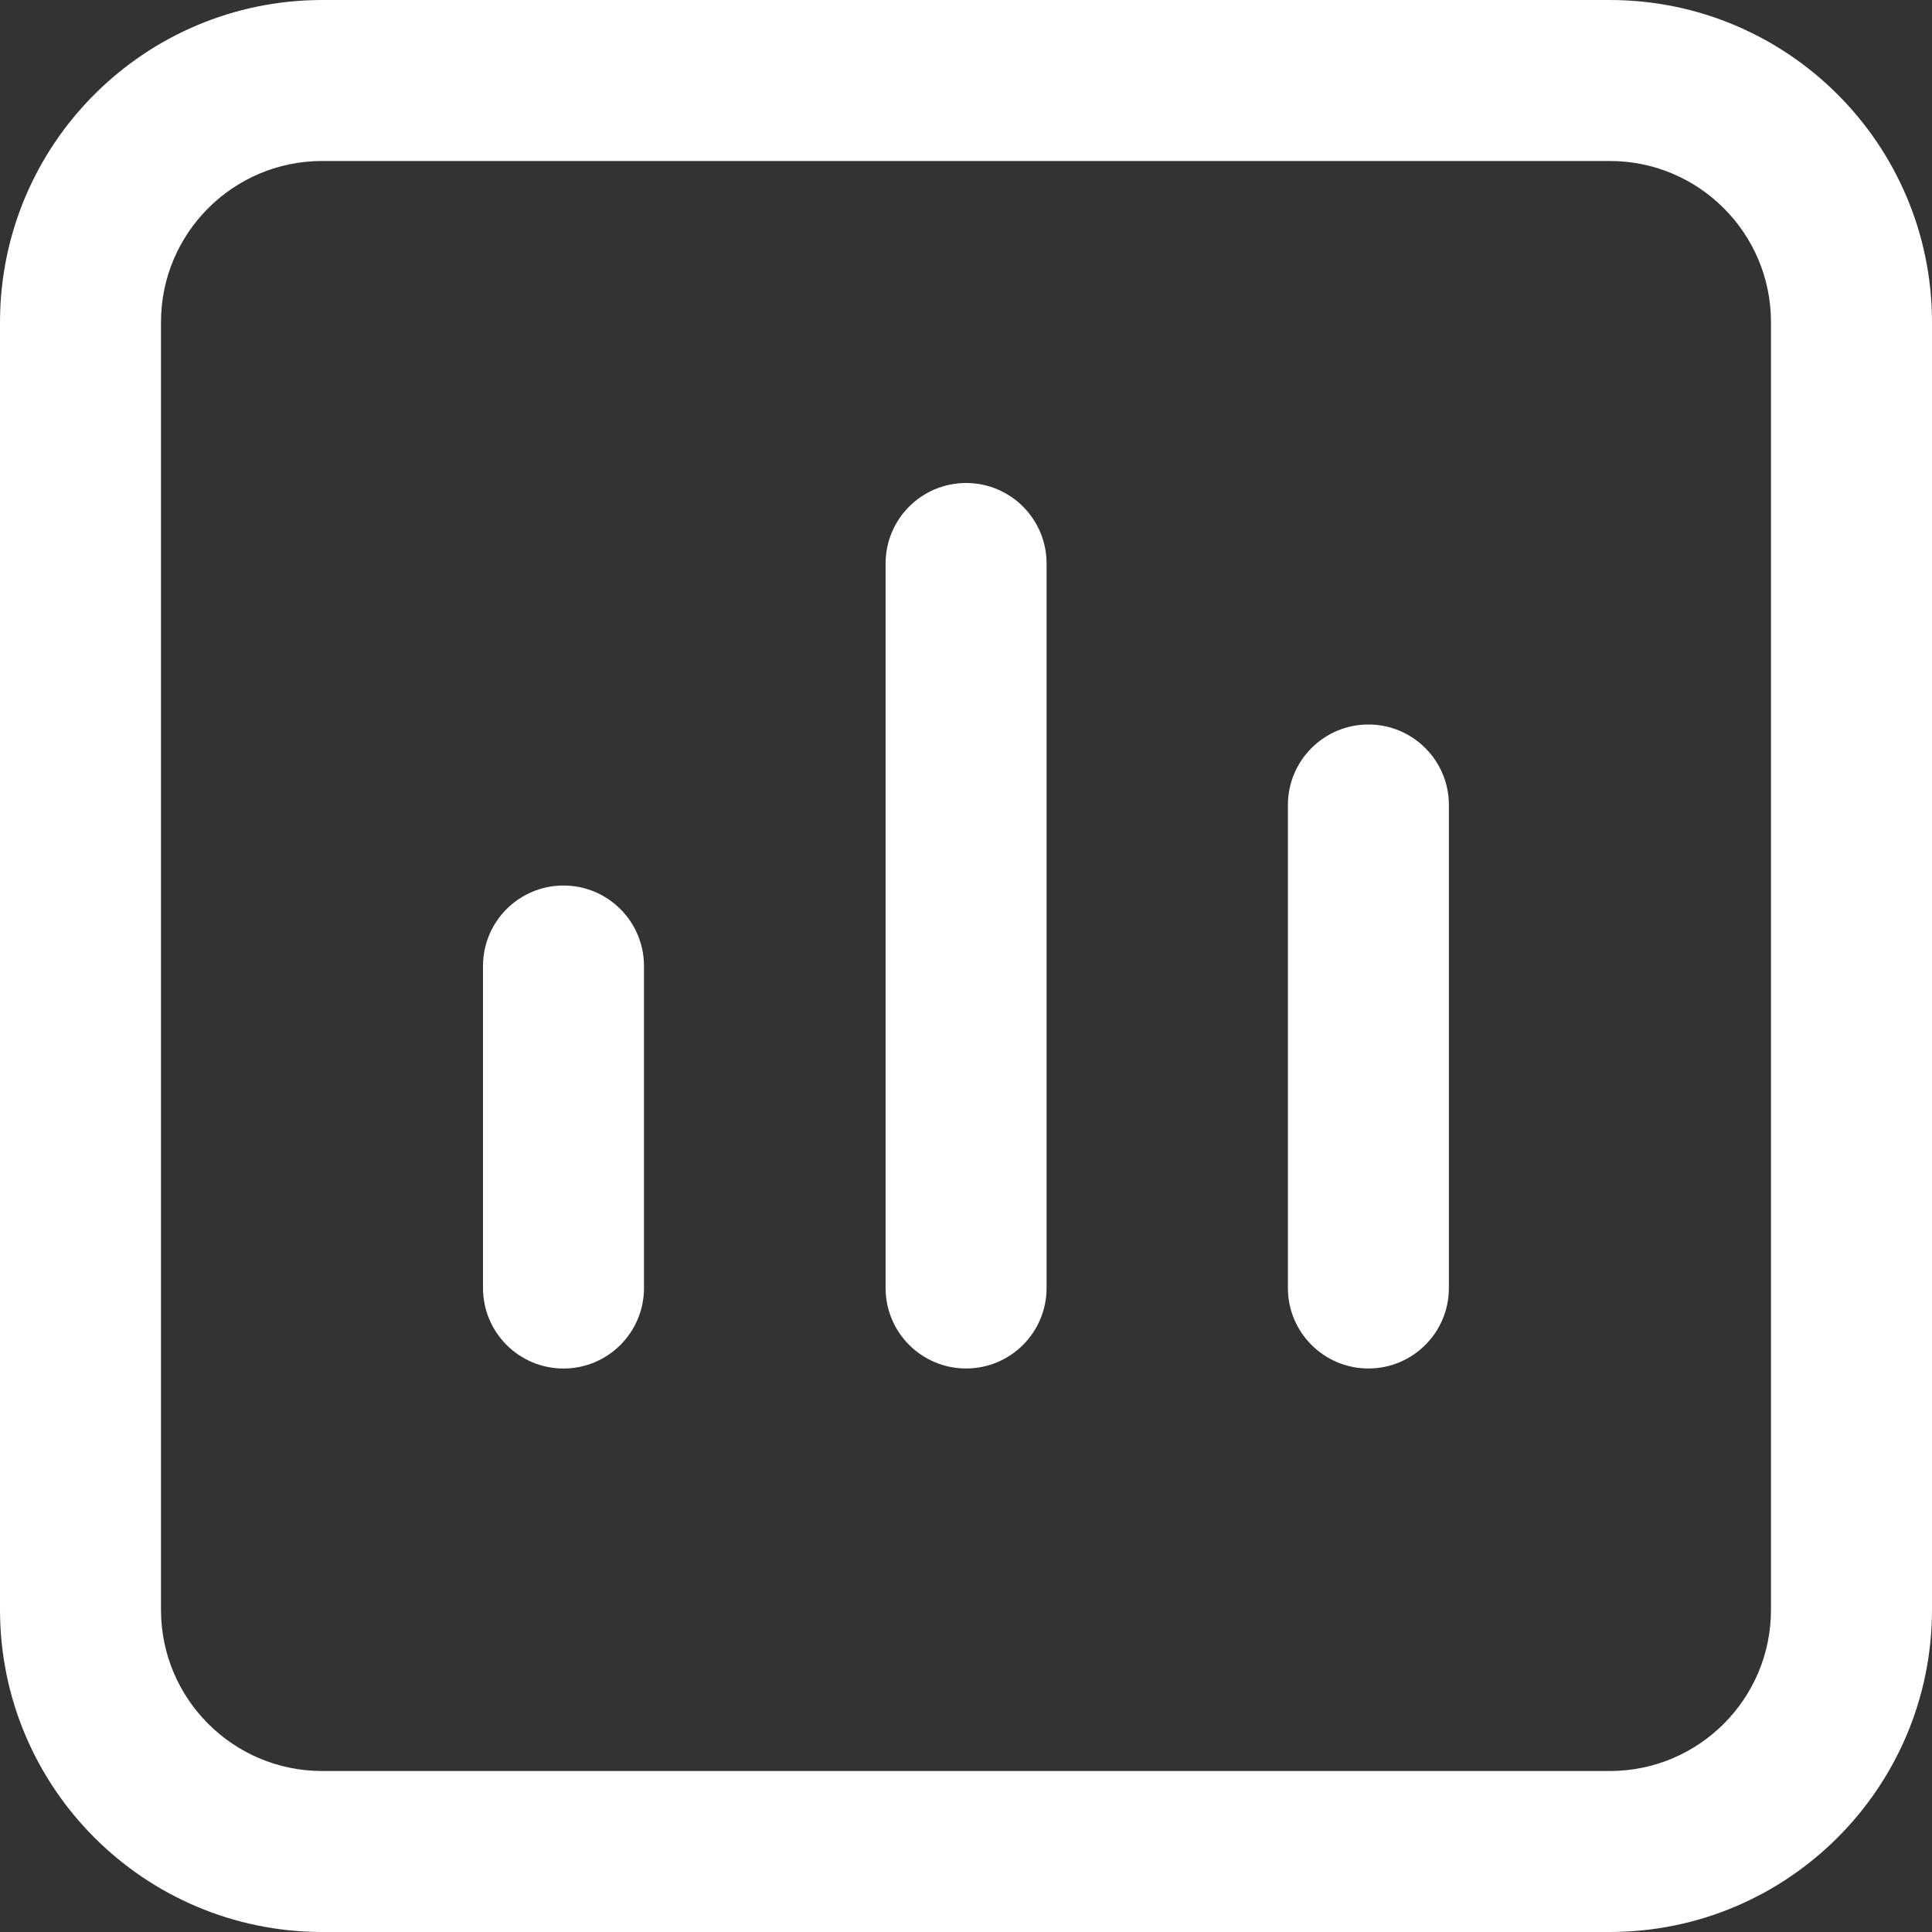 <?xml version="1.0" encoding="UTF-8"?> <svg xmlns="http://www.w3.org/2000/svg" width="55" height="55" viewBox="0 0 55 55" fill="none"><rect x="0" y="0" width="55" height="55" fill="#333333" stroke="none"/><path d="M45.833 55C50.894 54.994 54.994 50.894 55 45.833V9.167C54.994 4.106 50.894 0.006 45.833 0H9.167C4.106 0.006 0.006 4.106 0 9.167V45.833C0.006 50.894 4.106 54.994 9.167 55L45.833 55ZM4.583 45.833V9.167C4.586 6.636 6.636 4.586 9.167 4.583H45.833C48.363 4.586 50.414 6.636 50.416 9.167V45.833C50.414 48.364 48.363 50.414 45.833 50.417H9.167C6.636 50.414 4.586 48.364 4.583 45.833Z" fill="white"></path><path d="M18.333 36.667V27.501C18.333 26.235 17.307 25.209 16.042 25.209C14.776 25.209 13.75 26.235 13.75 27.501V36.667C13.75 37.933 14.776 38.959 16.042 38.959C17.307 38.959 18.333 37.933 18.333 36.667Z" fill="white"></path><path d="M29.794 36.667V16.042C29.794 14.776 28.768 13.75 27.503 13.75C26.237 13.75 25.211 14.776 25.211 16.042V36.667C25.211 37.932 26.237 38.958 27.503 38.958C28.768 38.958 29.794 37.932 29.794 36.667Z" fill="white"></path><path d="M41.247 36.667V22.917C41.247 21.651 40.221 20.625 38.956 20.625C37.69 20.625 36.664 21.651 36.664 22.917V36.667C36.664 37.932 37.69 38.958 38.956 38.958C40.221 38.958 41.247 37.932 41.247 36.667Z" fill="white"></path></svg> 
